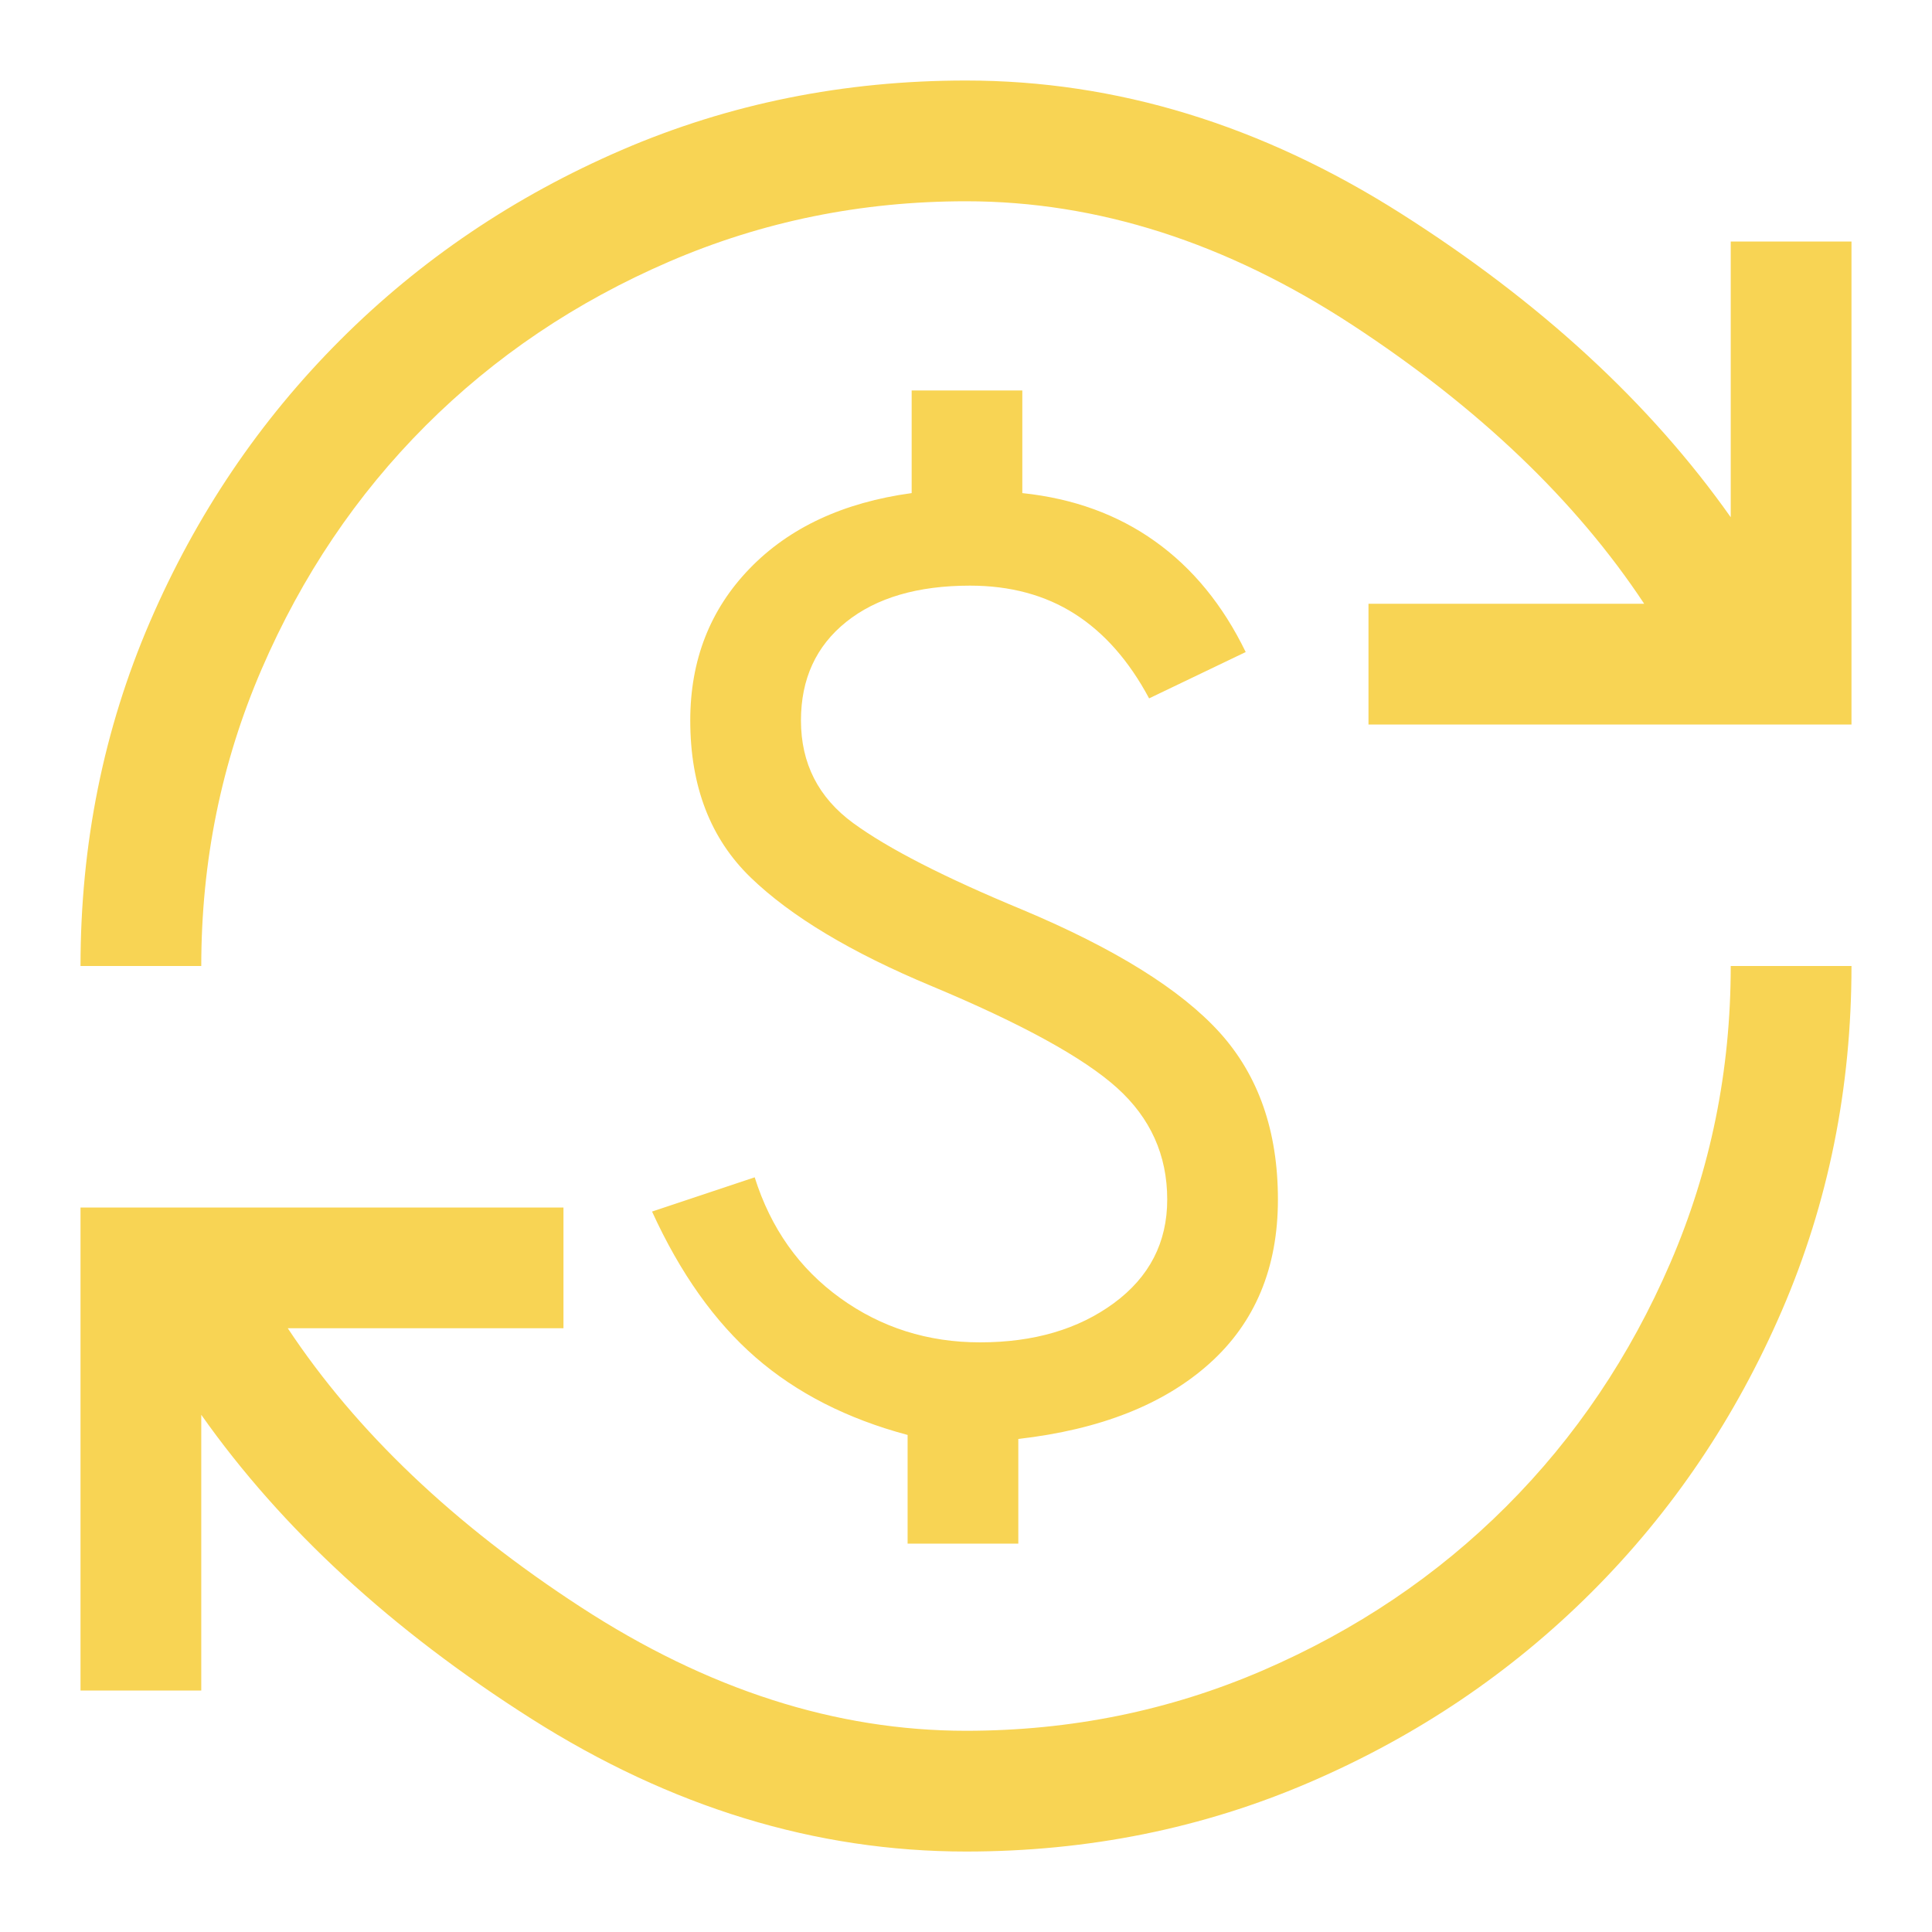 <svg xmlns="http://www.w3.org/2000/svg" width="40" height="40" viewBox="0 0 40 40" fill="none"><path d="M20 38.334C16.889 38.334 13.889 37.417 11 35.584C8.111 33.75 5.833 31.653 4.167 29.292V35H1.667V25H11.666V27.5H5.958C7.375 29.639 9.396 31.563 12.021 33.271C14.646 34.98 17.305 35.834 20 35.834C22.166 35.834 24.215 35.417 26.146 34.584C28.076 33.75 29.757 32.618 31.187 31.188C32.618 29.757 33.75 28.077 34.583 26.146C35.416 24.216 35.833 22.167 35.833 20H38.333C38.333 22.528 37.854 24.903 36.896 27.125C35.937 29.348 34.625 31.292 32.958 32.959C31.291 34.625 29.347 35.938 27.125 36.896C24.903 37.855 22.528 38.334 20 38.334ZM1.667 20C1.667 17.473 2.146 15.098 3.104 12.875C4.062 10.653 5.375 8.709 7.042 7.042C8.708 5.375 10.653 4.063 12.875 3.104C15.097 2.146 17.472 1.667 20 1.667C23.111 1.667 26.111 2.584 29 4.417C31.889 6.25 34.166 8.348 35.833 10.709V5H38.333V15H28.333V12.5H34.041C32.625 10.361 30.611 8.438 28 6.729C25.389 5.021 22.722 4.167 20 4.167C17.833 4.167 15.785 4.584 13.854 5.417C11.923 6.25 10.243 7.382 8.812 8.813C7.382 10.243 6.25 11.924 5.417 13.854C4.583 15.785 4.167 17.834 4.167 20H1.667ZM18.791 31.959H21.083V29.792C22.778 29.598 24.097 29.077 25.041 28.23C25.986 27.382 26.458 26.25 26.458 24.834C26.458 23.417 26.055 22.264 25.25 21.375C24.444 20.486 23.083 19.639 21.166 18.834C19.555 18.167 18.389 17.57 17.666 17.042C16.944 16.514 16.583 15.806 16.583 14.917C16.583 14.056 16.896 13.375 17.521 12.875C18.146 12.375 19 12.125 20.083 12.125C20.916 12.125 21.639 12.32 22.25 12.709C22.861 13.098 23.375 13.681 23.791 14.459L25.791 13.5C25.319 12.528 24.694 11.764 23.916 11.209C23.139 10.653 22.222 10.32 21.166 10.209V8.084H18.875V10.209C17.458 10.403 16.34 10.924 15.521 11.771C14.701 12.618 14.291 13.667 14.291 14.917C14.291 16.278 14.708 17.361 15.541 18.167C16.375 18.973 17.625 19.723 19.291 20.417C21.153 21.195 22.43 21.896 23.125 22.521C23.819 23.146 24.166 23.917 24.166 24.834C24.166 25.723 23.798 26.438 23.062 26.98C22.326 27.521 21.403 27.792 20.291 27.792C19.208 27.792 18.243 27.486 17.396 26.875C16.548 26.264 15.958 25.431 15.625 24.375L13.5 25.084C14.083 26.361 14.798 27.368 15.646 28.105C16.493 28.841 17.541 29.375 18.791 29.709V31.959Z" fill="#F8D454"></path></svg>